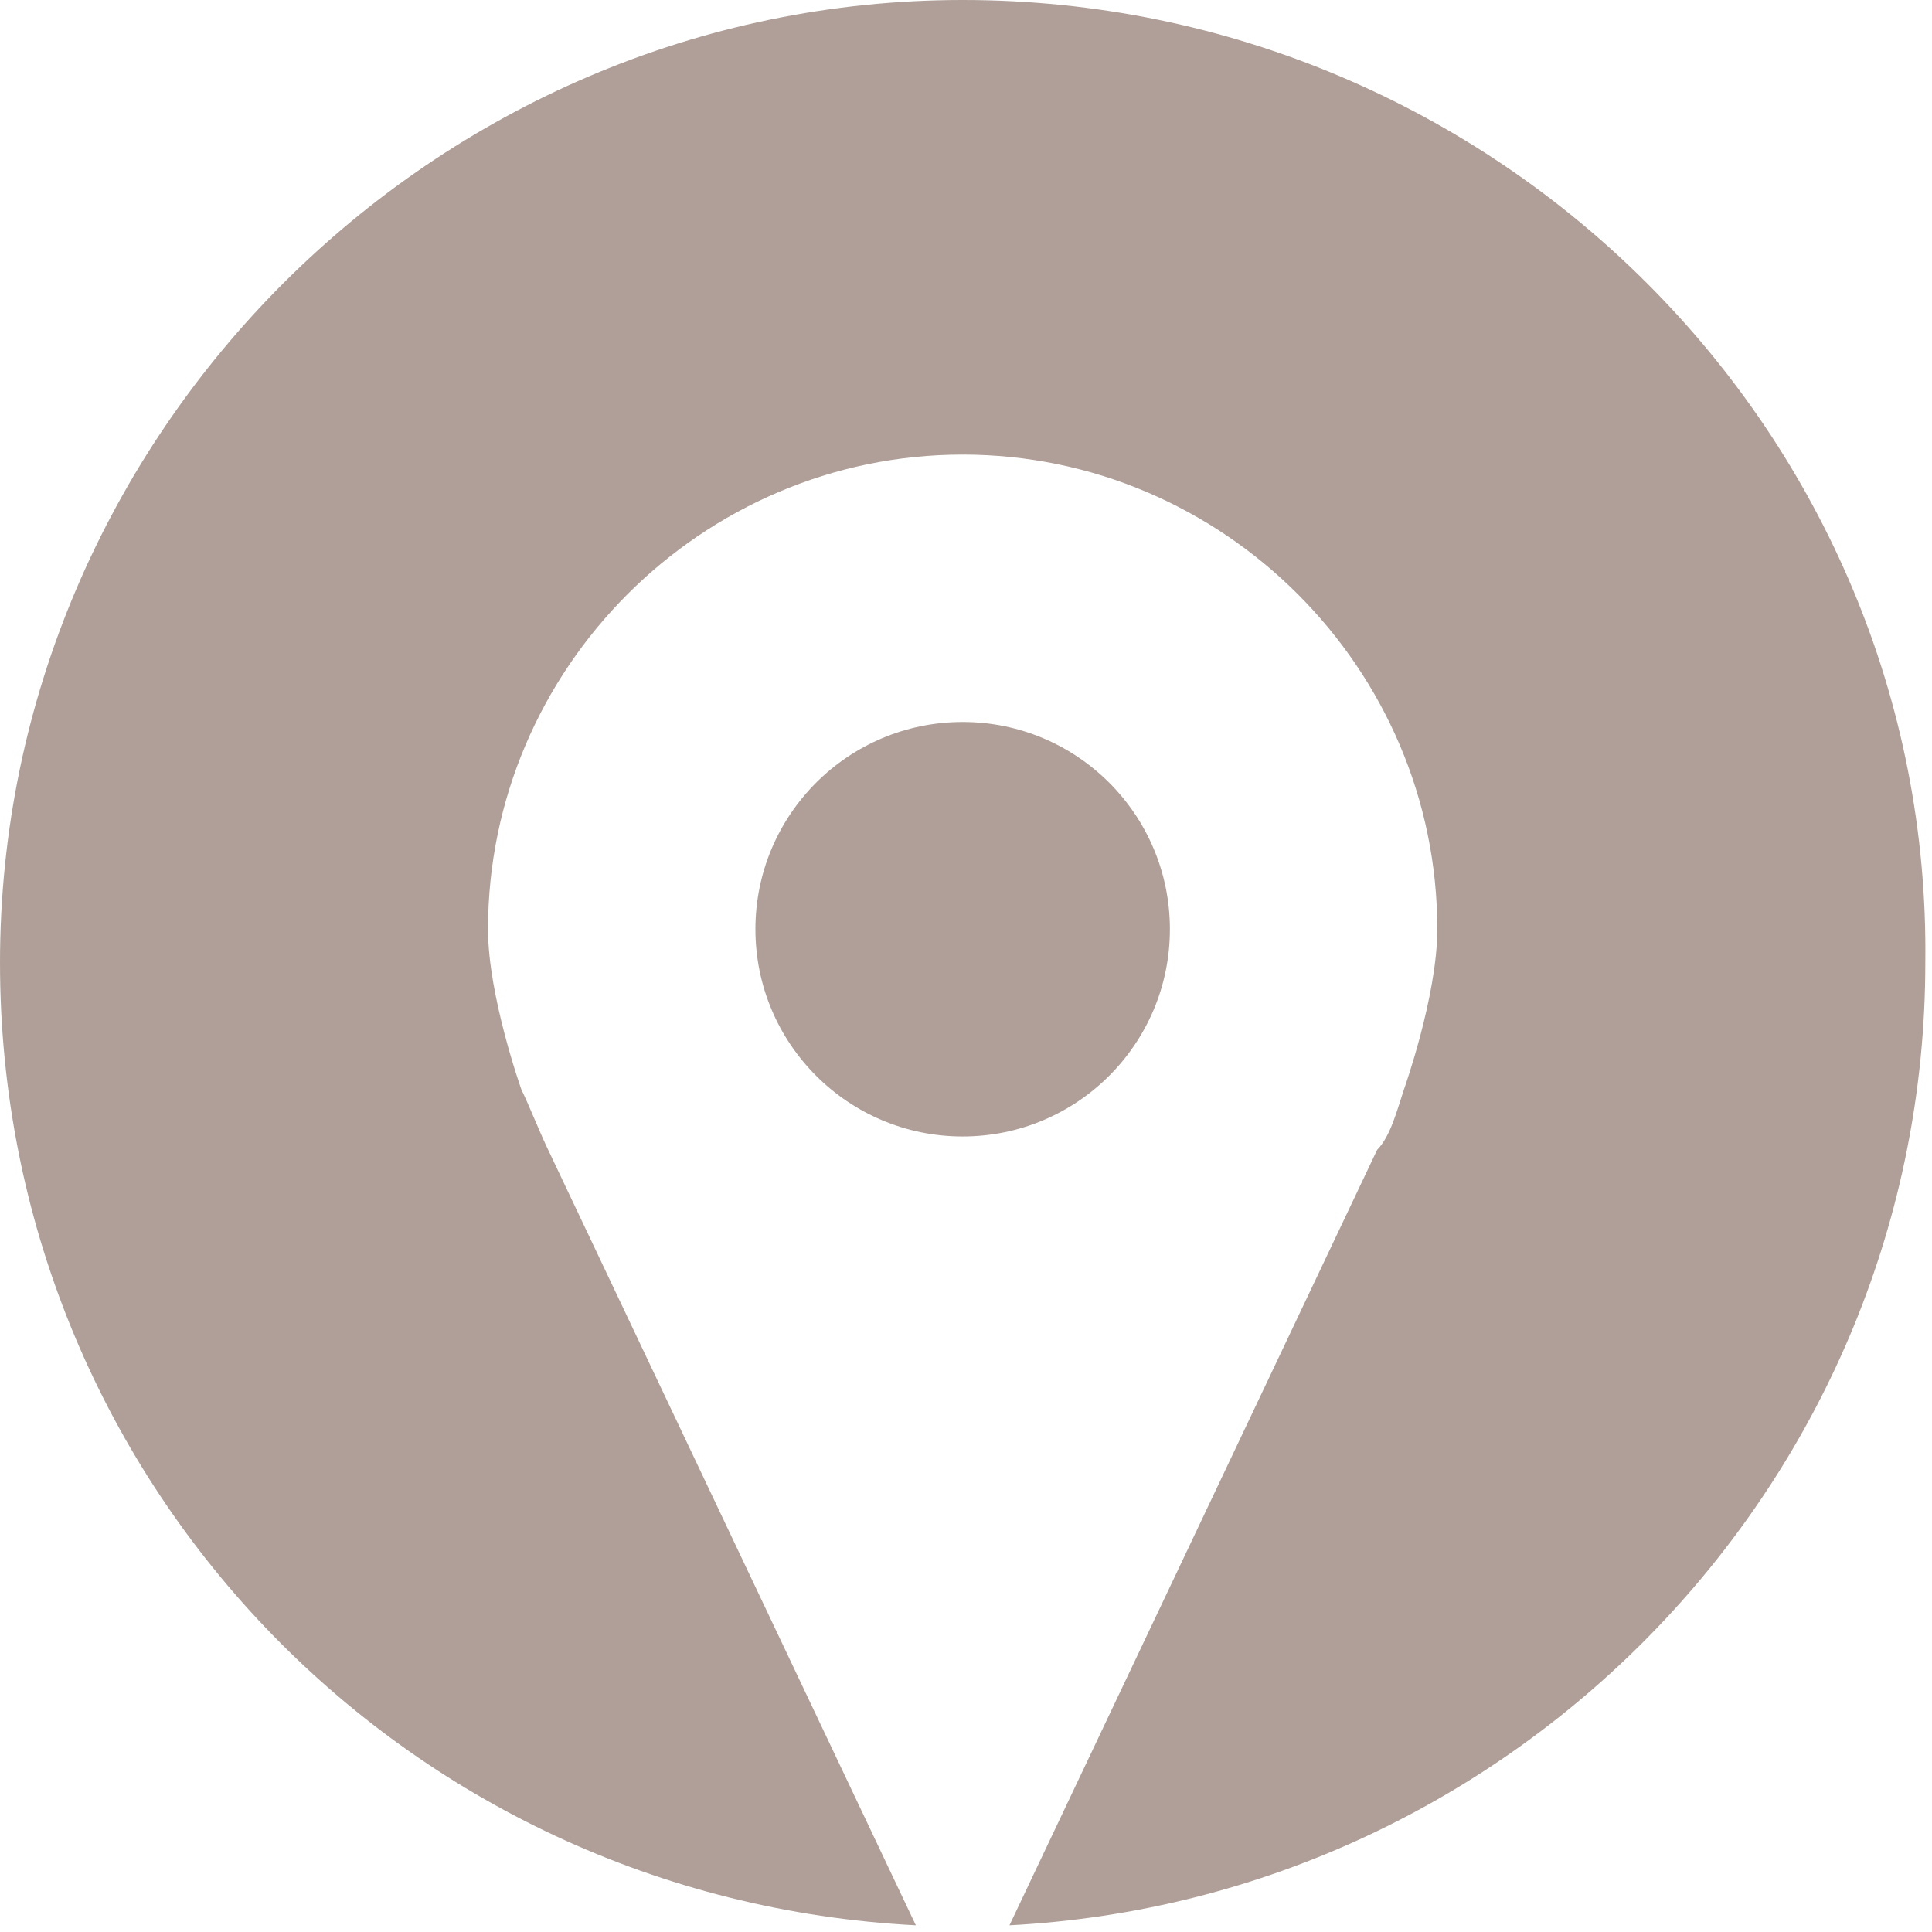 <?xml version="1.0" encoding="utf-8"?>
<!-- Generator: Adobe Illustrator 19.0.0, SVG Export Plug-In . SVG Version: 6.00 Build 0)  -->
<svg version="1.1" xmlns="http://www.w3.org/2000/svg" xmlns:xlink="http://www.w3.org/1999/xlink" x="0px" y="0px"
	 viewBox="0 0 28.9 28.9" style="enable-background:new 0 0 28.9 28.9;" xml:space="preserve">
<style type="text/css">
	.st0{display:none;}
	.st1{display:inline;fill:#B09F98;}
	.st2{display:inline;}
	.st3{fill:#B09F98;}
	.st4{fill:#AF9F98;}
</style>
<g id="Ebene_1" class="st0">
	<path id="XMLID_3_" class="st1" d="M25.5,0"/>
	<path id="XMLID_2_" class="st1" d="M18.1,28.4C18.1,28.4,18.1,28.4,18.1,28.4c-0.5-0.1-1-0.4-1.7-0.7c-0.9-0.4-1.8-1-2.9-1.8
		c-1.1-0.8-2.2-1.8-3.4-3.2c-1-1-1.7-2-2.3-2.9s-1.1-1.8-1.5-2.6c-0.4-0.8-0.6-1.5-0.8-2.1c-0.2-0.6-0.3-1.2-0.3-1.6
		c-0.1-0.5-0.1-0.8,0-1.1c0-0.3,0-0.4,0-0.4c0-0.2,0.1-0.4,0.2-0.6c0.1-0.2,0.2-0.4,0.4-0.5l3-2.7C8.9,8.1,9.1,8,9.4,8c0,0,0,0,0,0
		c0.2,0,0.3,0.1,0.5,0.2c0.1,0.1,0.3,0.3,0.3,0.4l2.1,4.4c0.1,0.2,0.1,0.5,0.1,0.8c-0.1,0.3-0.2,0.5-0.4,0.7l-1.1,1l-0.1,0.1l0,0.2
		c0,0.3,0.2,0.6,0.3,1c0.2,0.4,0.4,0.8,0.7,1.3c0.3,0.5,0.8,1.1,1.4,1.8c0.6,0.7,1.2,1.2,1.6,1.6c0.5,0.4,0.9,0.7,1.2,0.9
		c0.3,0.2,0.6,0.3,0.8,0.3l0.3,0.1l0.1,0l0.1-0.1l1.3-1.2c0.3-0.2,0.5-0.3,0.8-0.3c0,0,0,0,0.1,0c0.2,0,0.4,0.1,0.6,0.2h0l4,2.6
		c0.2,0.2,0.4,0.3,0.5,0.6c0,0,0,0,0,0c2.5-2.6,4.1-6.2,4.1-10.1c0-8-6.5-14.4-14.4-14.4C6.5,0,0,6.5,0,14.4s6.5,14.4,14.4,14.4
		C15.7,28.9,16.9,28.7,18.1,28.4L18.1,28.4z"/>
</g>
<g id="Ebene_2" class="st0">
	<g id="XMLID_17_" class="st2">
		<path id="XMLID_18_" class="st3" d="M6.8,26.6V15.9C6.8,15.4,7,15,7.4,15c0.2,0,0.4,0.1,0.7,0.3l9.5,7.2c0.3,0.3,0.8,0.4,1.3,0.4
			c0,0,0,0,0,0s0,0,0,0c0.5,0,0.9-0.1,1.3-0.4l8.6-6.5c0.1-0.5,0.1-1.1,0.1-1.6c0-0.3,0-0.5,0-0.8l-8.5,6.7
			c-0.4,0.3-0.8,0.4-1.3,0.4c0,0-0.1,0-0.1,0c0,0-0.1,0-0.1,0c-0.5,0-1-0.1-1.3-0.4l-8.7-6.9c-0.7-0.6-0.5-1,0.3-1h9.9h9.8
			c-1-7-7-12.5-14.3-12.5C6.5,0,0,6.5,0,14.4C0,19.6,2.7,24.1,6.8,26.6L6.8,26.6z"/>
	</g>
</g>
<g id="Ebene_3">
	<g id="XMLID_19_">
		<circle id="XMLID_21_" class="st4" cx="14.4" cy="13.9" r="3.1"/>
		<path id="XMLID_20_" class="st4" d="M14.4,0C6.5,0,0,6.5,0,14.4c0,7.7,6,14,13.7,14.4L8.2,17.2c-0.1-0.2-0.3-0.7-0.4-0.9
			c0,0-0.5-1.4-0.5-2.4c0-3.9,3.2-7.1,7.1-7.1c3.9,0,7.1,3.2,7.1,7.1c0,1-0.5,2.4-0.5,2.4c-0.1,0.3-0.2,0.7-0.4,0.9l-5.5,11.6
			c7.6-0.4,13.7-6.7,13.7-14.4C28.9,6.5,22.4,0,14.4,0z"/>
	</g>
</g>
<g id="Ebene_4" class="st0">
	<g id="XMLID_22_" class="st2">
		<path id="XMLID_23_" class="st3" d="M14.4,0C6.5,0,0,6.5,0,14.5c0,6.8,4.7,12.5,11.1,14c-0.1-0.6-0.1-1.6,0.3-2.9l1.3-6
			c0.2-1,0.3-1.3,0-1.3c-0.4,0-1.9,0.7-2.8,1.3l-0.6-1c2.8-2.6,6.1-4.1,7.5-4.1c1.2,0,1.4,1.5,0.8,3.8l-1.5,6.3
			c-0.3,1.1-0.2,1.5,0.1,1.5c0.3,0,1.5-0.5,2.6-1.4l0.7,1c-1.4,1.5-2.9,2.6-4.2,3.3c7.6-0.5,13.5-6.7,13.5-14.4
			C28.9,6.5,22.4,0,14.4,0z M16.3,12.2c-1.4,0-2.2-0.9-2.2-2.3c0-1.2,1-2.8,2.9-2.8c1.5,0,2.2,1,2.2,2.2
			C19.2,10.8,18,12.2,16.3,12.2z"/>
	</g>
</g>
</svg>
